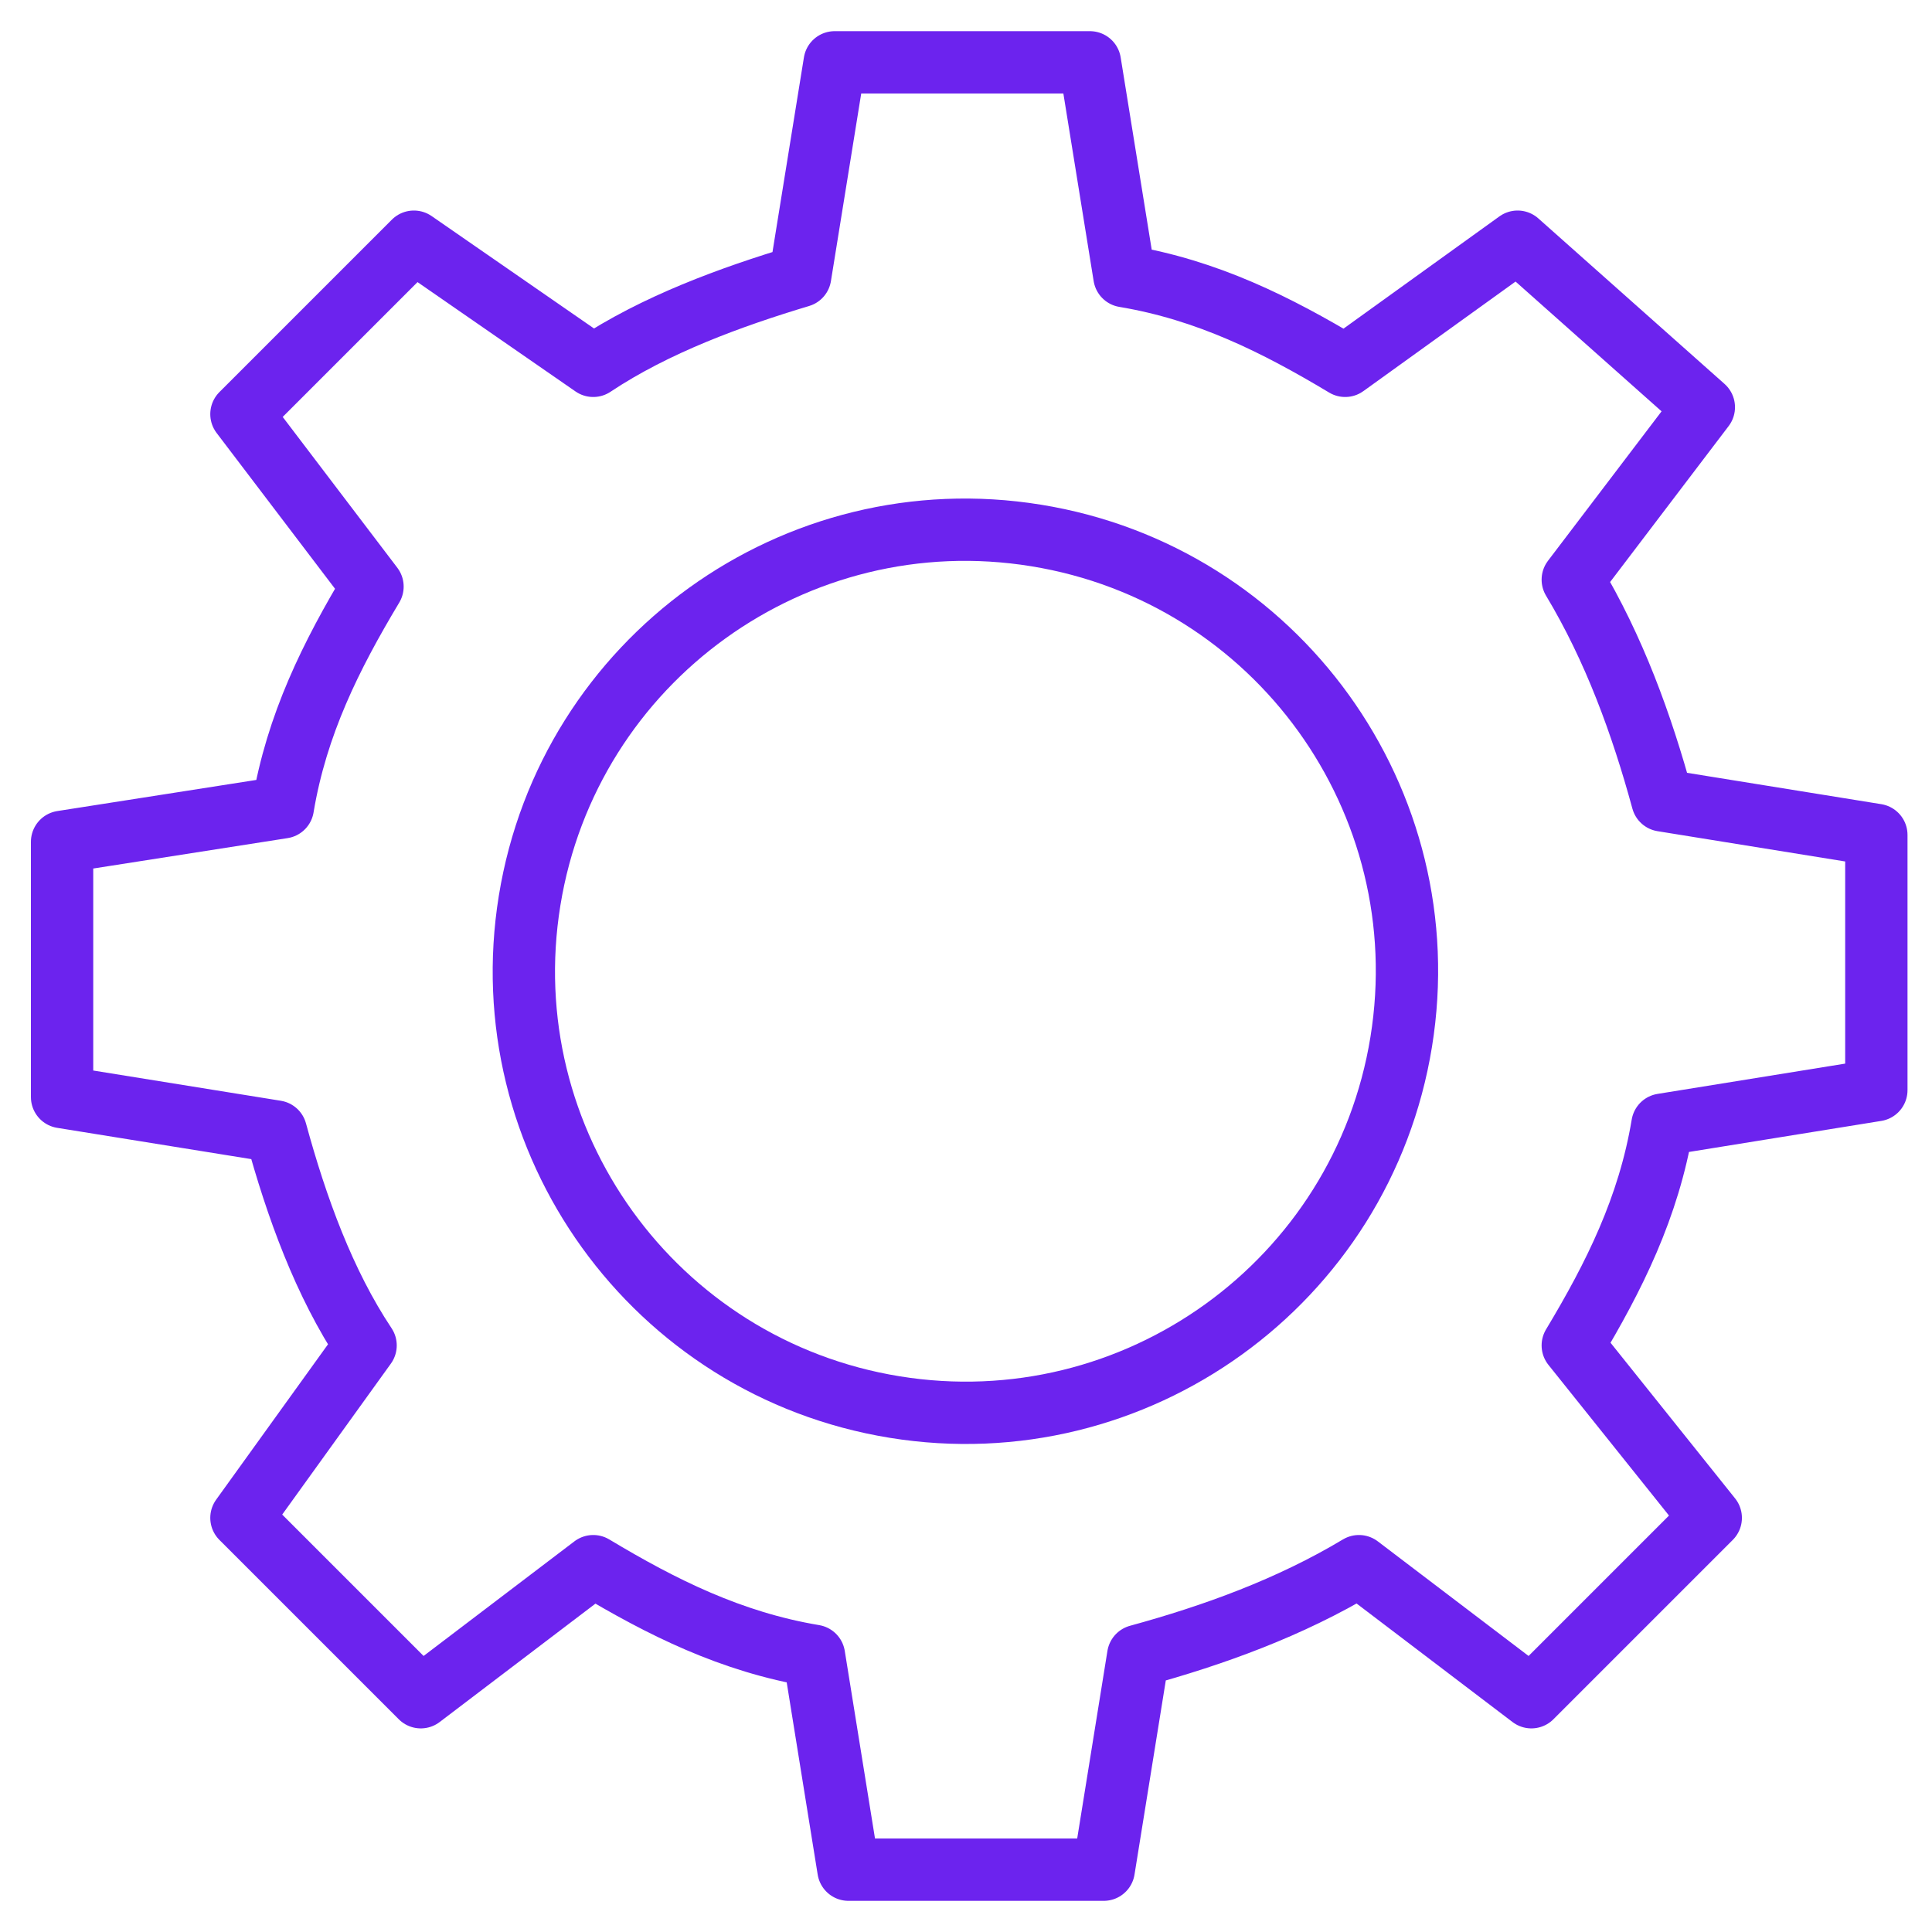 <svg width="31" height="31" viewBox="0 0 31 31" fill="none" xmlns="http://www.w3.org/2000/svg">
<path d="M0.996 13.508V17.603L4.427 18.156C4.759 19.374 5.202 20.591 5.866 21.588L3.874 24.355L6.752 27.233L9.519 25.13C10.626 25.794 11.733 26.347 13.061 26.569L13.614 30H17.71L18.263 26.569C19.481 26.236 20.698 25.794 21.805 25.13L24.572 27.233L27.45 24.355L25.236 21.588C25.901 20.481 26.454 19.374 26.675 18.046L30.107 17.492V13.397L26.675 12.843C26.343 11.626 25.901 10.408 25.236 9.301L27.339 6.534L24.351 3.878L21.584 5.87C20.477 5.206 19.37 4.653 18.042 4.431L17.488 1H13.393L12.839 4.431C11.733 4.763 10.515 5.206 9.519 5.87L6.641 3.878L3.874 6.645L5.977 9.412C5.313 10.519 4.759 11.626 4.538 12.954L0.996 13.508Z" stroke="#6C23EE" stroke-miterlimit="10" stroke-linecap="round" stroke-linejoin="round"/>
<path d="M22.483 16.719C23.11 12.857 20.487 9.218 16.625 8.592C12.764 7.965 9.125 10.588 8.498 14.449C7.871 18.311 10.494 21.95 14.356 22.577C18.218 23.203 21.856 20.581 22.483 16.719Z" stroke="#6C23EE" stroke-miterlimit="10" stroke-linecap="round" stroke-linejoin="round"/>
</svg>
